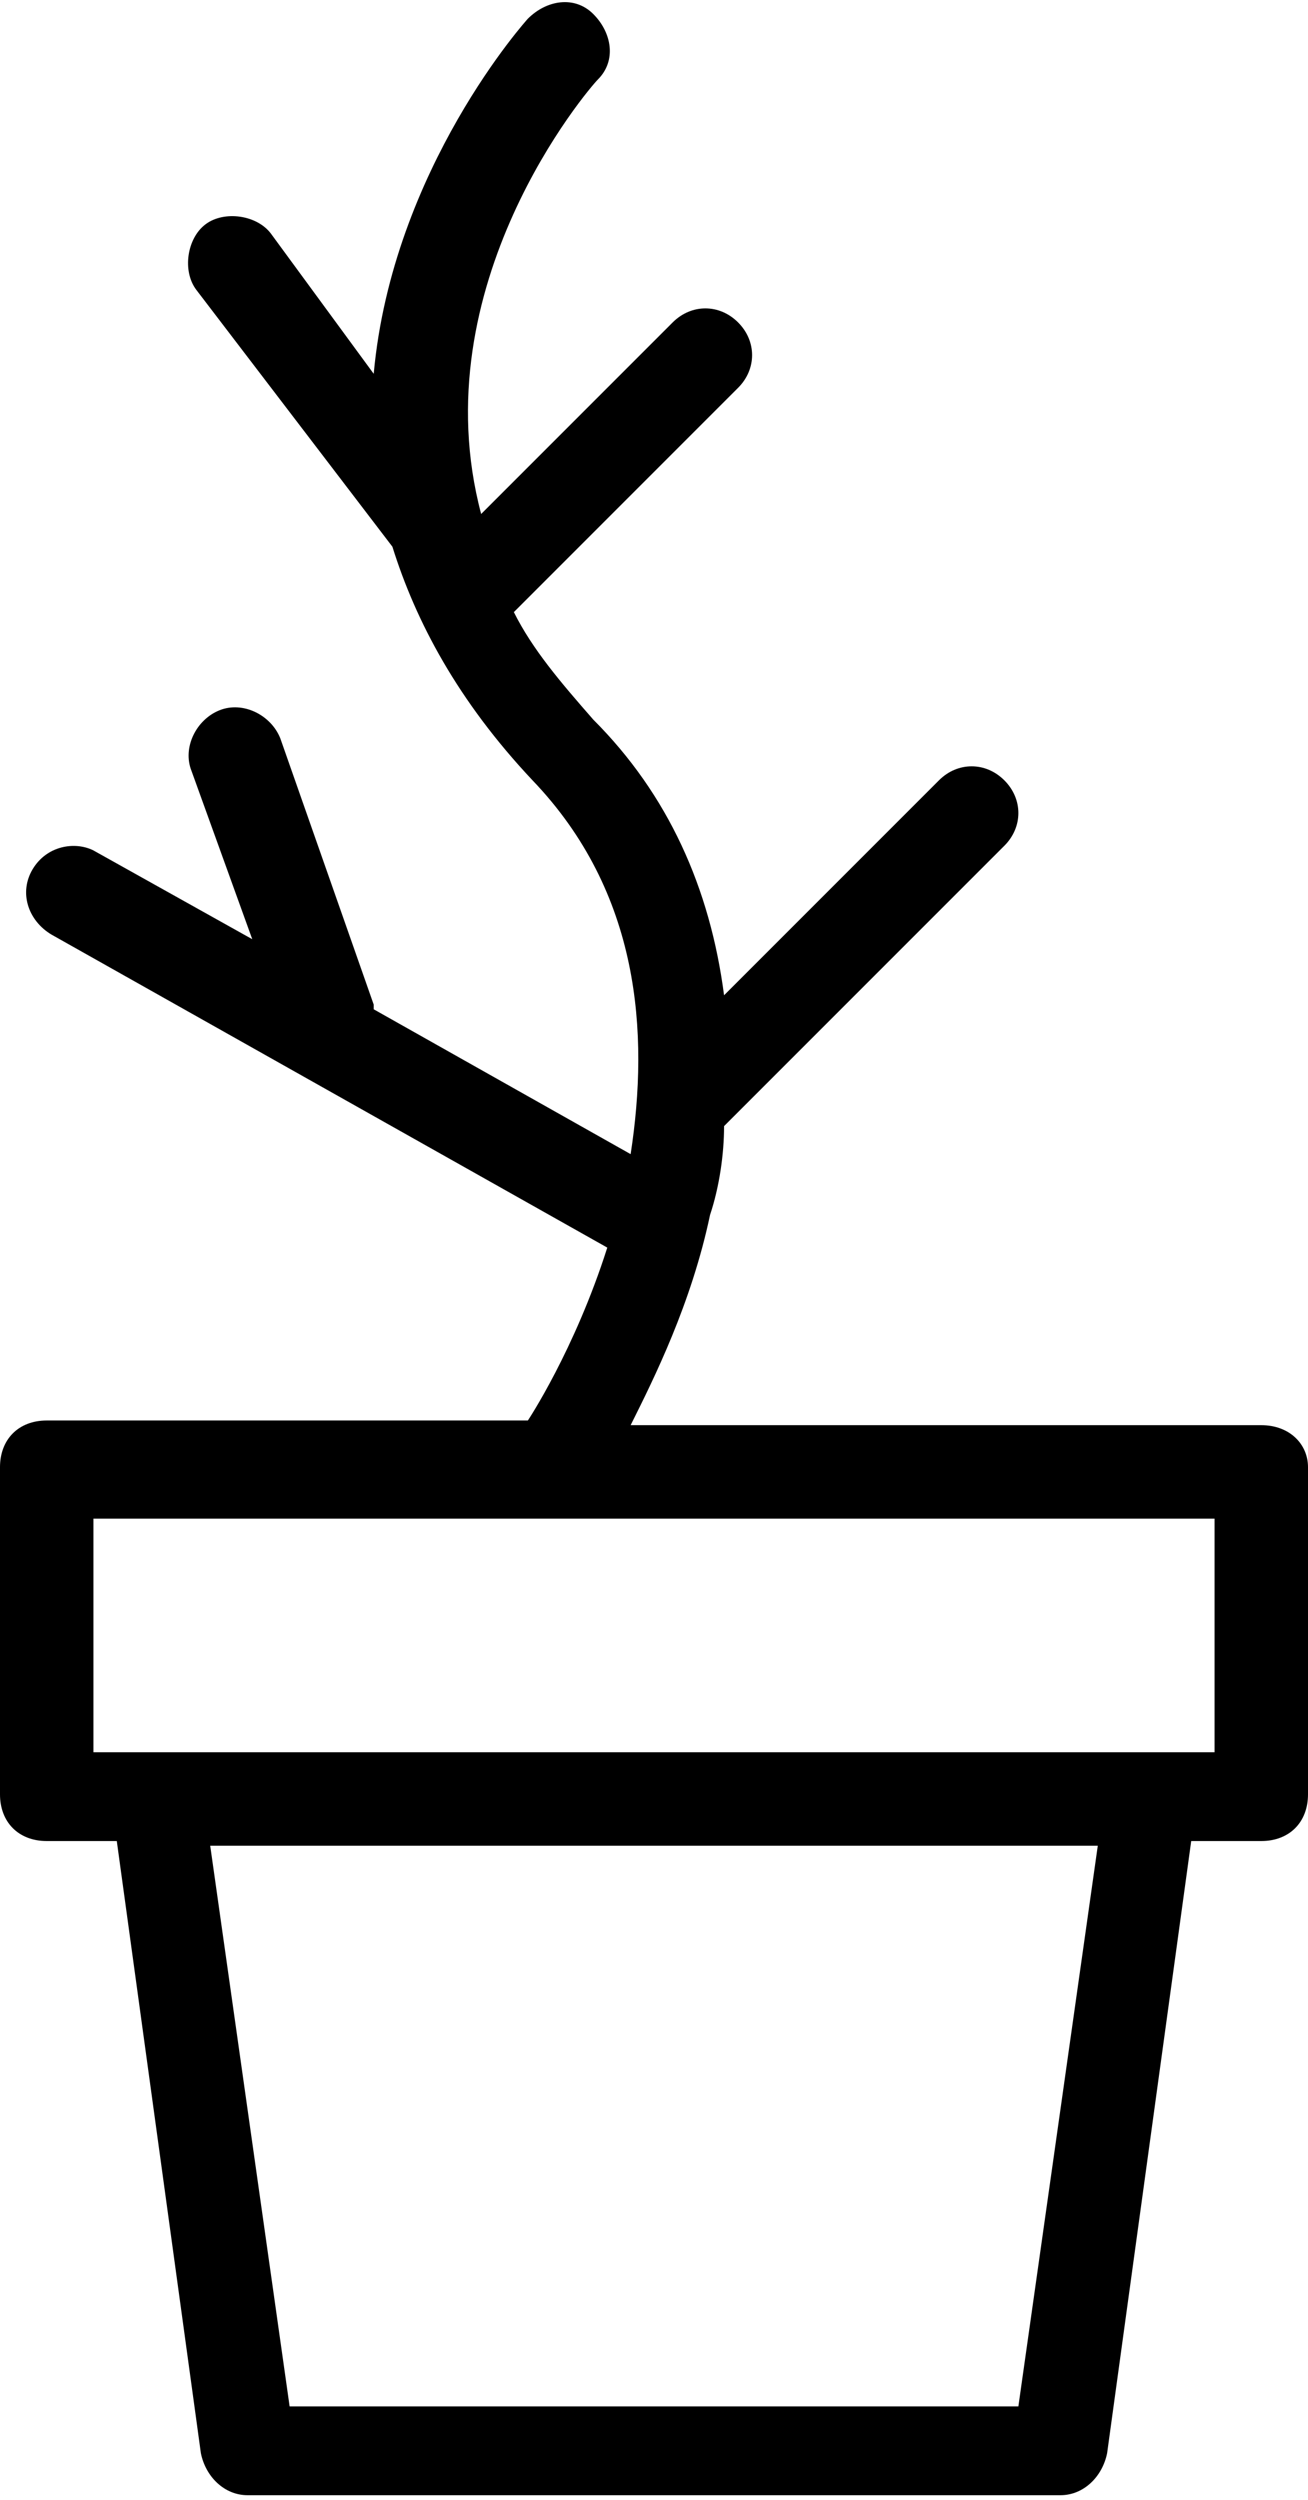 <?xml version="1.0" ?><!DOCTYPE svg  PUBLIC '-//W3C//DTD SVG 1.1//EN'  'http://www.w3.org/Graphics/SVG/1.1/DTD/svg11.dtd'><svg height="53.5px" id="Ebene_1" style="enable-background:new 0 0 28 53.5;" version="1.1" viewBox="0 0 28 53.5" width="28px" xml:space="preserve" xmlns="http://www.w3.org/2000/svg" xmlns:xlink="http://www.w3.org/1999/xlink"><path d="M27,30.5H13.5c0.5-1,1.3-2.6,1.7-4.5c0.2-0.6,0.3-1.3,0.3-1.9l6-6c0.4-0.4,0.4-1,0-1.4s-1-0.4-1.4,0l-4.6,4.6  c-0.3-2.3-1.2-4.3-2.8-5.9c-0.7-0.8-1.3-1.5-1.7-2.3l4.8-4.8c0.4-0.4,0.4-1,0-1.4s-1-0.4-1.4,0L10.3,11C9,6.1,12.6,1.9,12.8,1.7  c0.4-0.4,0.3-1-0.1-1.4c-0.4-0.4-1-0.3-1.4,0.1C11.3,0.4,8.4,3.6,8,8L5.8,5c-0.3-0.4-1-0.5-1.4-0.2C4,5.1,3.9,5.8,4.2,6.2l4.2,5.5  c0.5,1.6,1.4,3.3,3,5c2.3,2.4,2.5,5.4,2.1,8L8,21.6c0,0,0-0.1,0-0.1l-2-5.7c-0.2-0.5-0.8-0.8-1.3-0.6c-0.5,0.2-0.8,0.8-0.6,1.3  l1.3,3.6L2,18.2C1.6,18,1,18.1,0.7,18.6c-0.3,0.5-0.1,1.1,0.4,1.4l11.9,6.7c-0.7,2.2-1.7,3.7-1.7,3.7c0,0,0,0,0,0H1  c-0.6,0-1,0.4-1,1v7c0,0.6,0.4,1,1,1h1.5l1.8,13.1c0.1,0.5,0.5,0.9,1,0.9h17.4c0.5,0,0.9-0.4,1-0.9l1.8-13.1H27c0.6,0,1-0.4,1-1v-7  C28,30.9,27.6,30.5,27,30.5z M21.8,51.5H6.2l-1.7-12h19L21.8,51.5z M26,37.5h-1.4H3.4H2v-5h24V37.5z"/></svg>